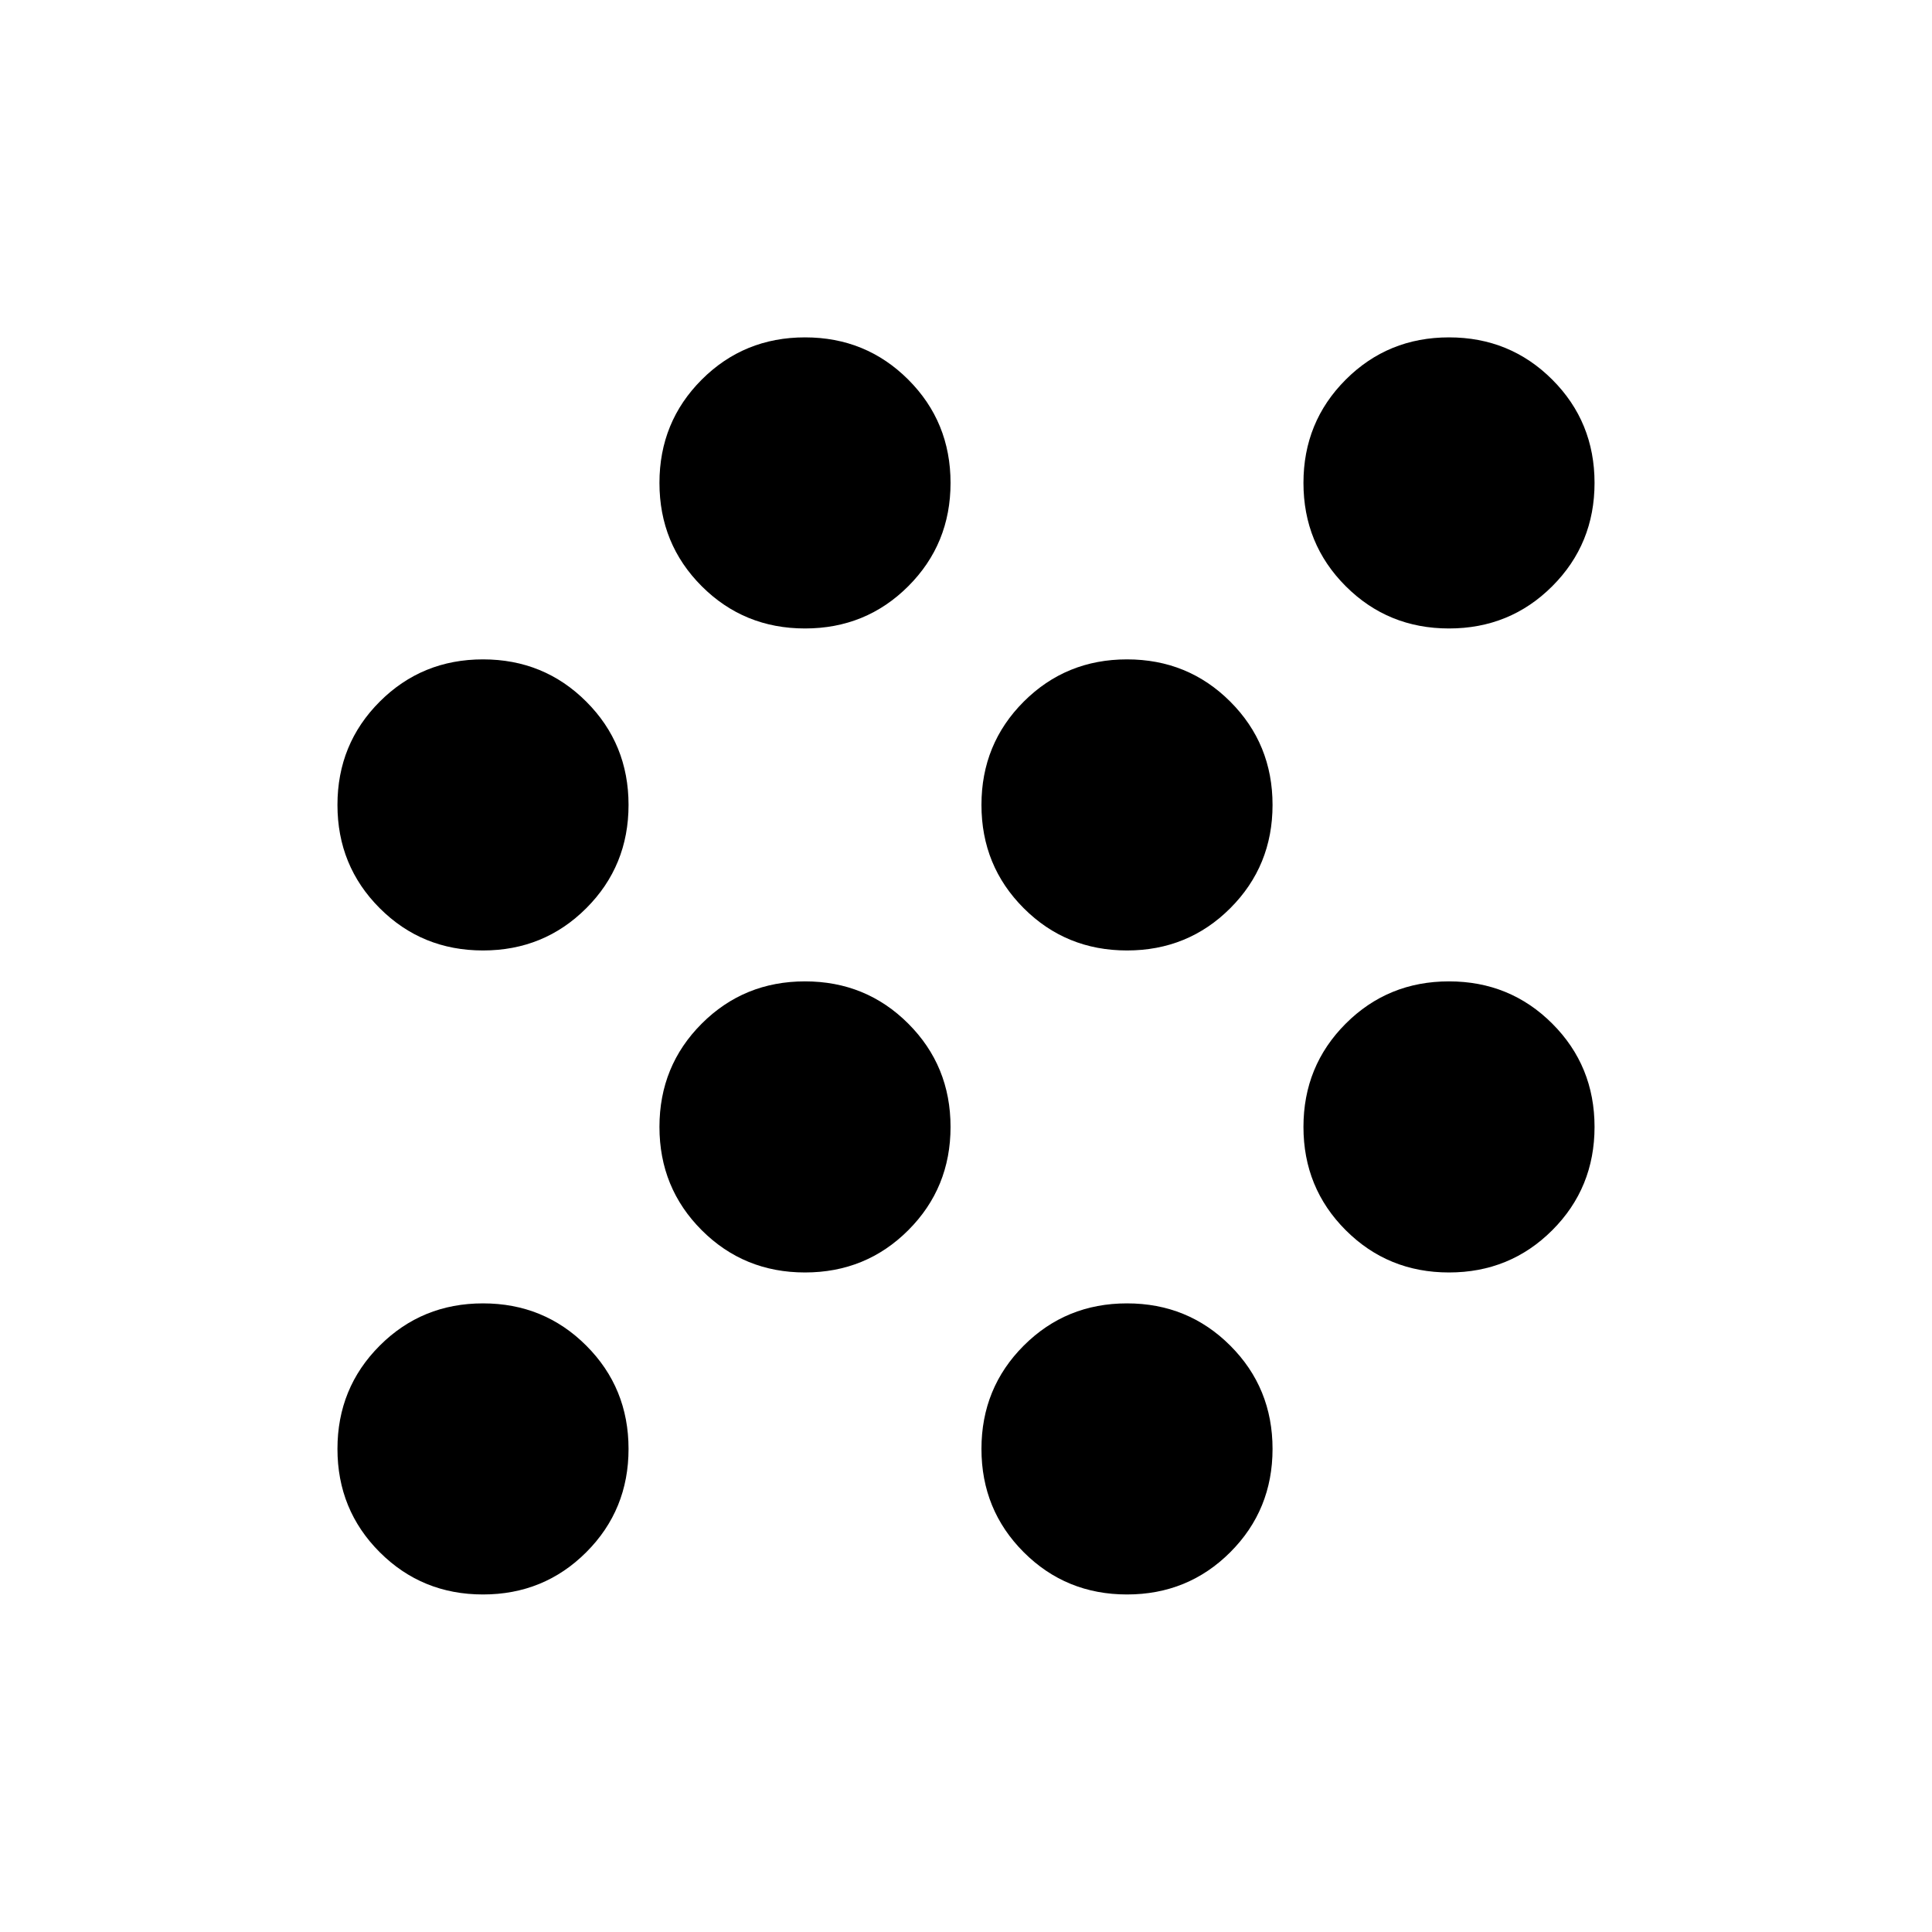 <svg width="24" height="24" viewBox="0 0 24 24" fill="none" xmlns="http://www.w3.org/2000/svg">
<path d="M6 19.807C5.495 19.807 5.067 19.632 4.717 19.282C4.367 18.932 4.192 18.504 4.192 17.999C4.192 17.494 4.367 17.066 4.717 16.716C5.067 16.366 5.495 16.191 6 16.191C6.505 16.191 6.933 16.366 7.283 16.716C7.633 17.066 7.808 17.494 7.808 17.999C7.808 18.504 7.633 18.932 7.283 19.282C6.933 19.632 6.505 19.807 6 19.807ZM14 19.807C13.495 19.807 13.067 19.632 12.717 19.282C12.367 18.932 12.192 18.504 12.192 17.999C12.192 17.494 12.367 17.066 12.717 16.716C13.067 16.366 13.495 16.191 14 16.191C14.505 16.191 14.933 16.366 15.283 16.716C15.633 17.066 15.808 17.494 15.808 17.999C15.808 18.504 15.633 18.932 15.283 19.282C14.933 19.632 14.505 19.807 14 19.807ZM10 15.807C9.495 15.807 9.067 15.632 8.717 15.282C8.367 14.932 8.192 14.504 8.192 13.999C8.192 13.494 8.367 13.066 8.717 12.716C9.067 12.366 9.495 12.191 10 12.191C10.505 12.191 10.933 12.366 11.283 12.716C11.633 13.066 11.808 13.494 11.808 13.999C11.808 14.504 11.633 14.932 11.283 15.282C10.933 15.632 10.505 15.807 10 15.807ZM18 15.807C17.495 15.807 17.067 15.632 16.717 15.282C16.367 14.932 16.192 14.504 16.192 13.999C16.192 13.494 16.367 13.066 16.717 12.716C17.067 12.366 17.495 12.191 18 12.191C18.505 12.191 18.933 12.366 19.283 12.716C19.633 13.066 19.808 13.494 19.808 13.999C19.808 14.504 19.633 14.932 19.283 15.282C18.933 15.632 18.505 15.807 18 15.807ZM6 11.807C5.495 11.807 5.067 11.632 4.717 11.282C4.367 10.932 4.192 10.504 4.192 9.999C4.192 9.494 4.367 9.066 4.717 8.716C5.067 8.366 5.495 8.191 6 8.191C6.505 8.191 6.933 8.366 7.283 8.716C7.633 9.066 7.808 9.494 7.808 9.999C7.808 10.504 7.633 10.932 7.283 11.282C6.933 11.632 6.505 11.807 6 11.807ZM14 11.807C13.495 11.807 13.067 11.632 12.717 11.282C12.367 10.932 12.192 10.504 12.192 9.999C12.192 9.494 12.367 9.066 12.717 8.716C13.067 8.366 13.495 8.191 14 8.191C14.505 8.191 14.933 8.366 15.283 8.716C15.633 9.066 15.808 9.494 15.808 9.999C15.808 10.504 15.633 10.932 15.283 11.282C14.933 11.632 14.505 11.807 14 11.807ZM10 7.807C9.495 7.807 9.067 7.632 8.717 7.282C8.367 6.932 8.192 6.504 8.192 5.999C8.192 5.494 8.367 5.066 8.717 4.716C9.067 4.366 9.495 4.191 10 4.191C10.505 4.191 10.933 4.366 11.283 4.716C11.633 5.066 11.808 5.494 11.808 5.999C11.808 6.504 11.633 6.932 11.283 7.282C10.933 7.632 10.505 7.807 10 7.807ZM18 7.807C17.495 7.807 17.067 7.632 16.717 7.282C16.367 6.932 16.192 6.504 16.192 5.999C16.192 5.494 16.367 5.066 16.717 4.716C17.067 4.366 17.495 4.191 18 4.191C18.505 4.191 18.933 4.366 19.283 4.716C19.633 5.066 19.808 5.494 19.808 5.999C19.808 6.504 19.633 6.932 19.283 7.282C18.933 7.632 18.505 7.807 18 7.807Z" fill="black"/>
</svg>
